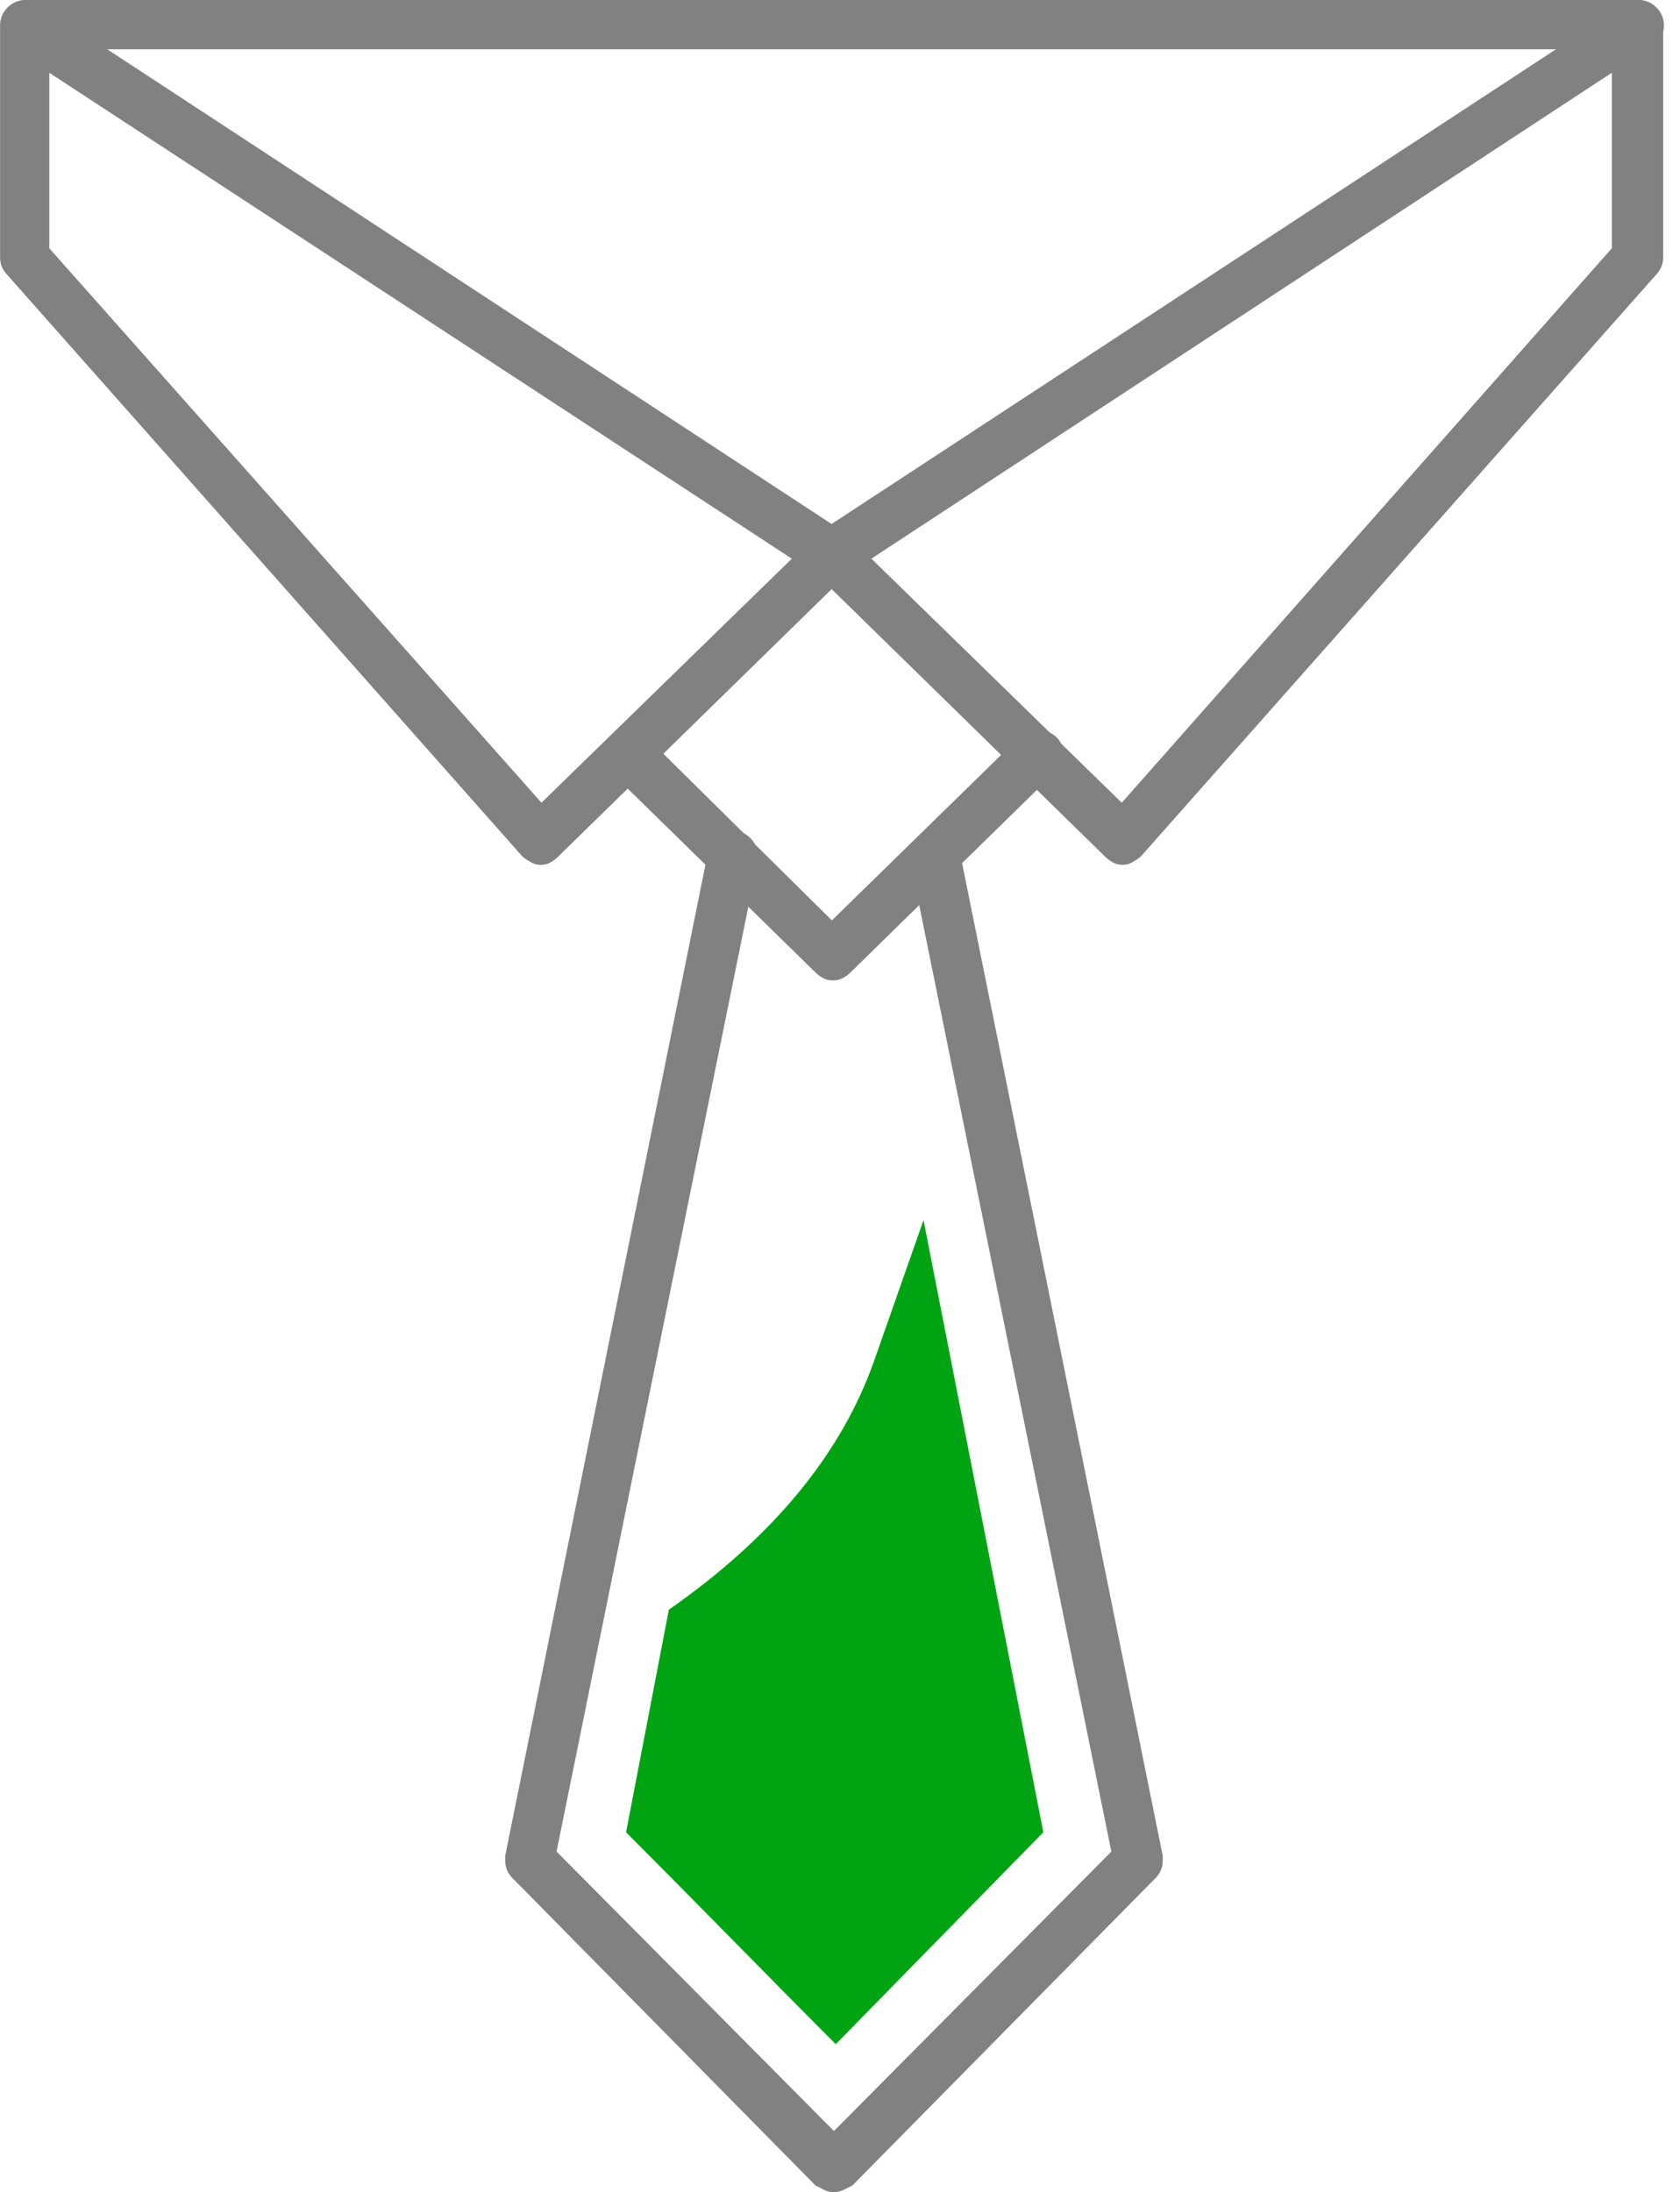 <svg xmlns="http://www.w3.org/2000/svg" width="46" height="60" fill="none" viewBox="0 0 46 60">
  <path fill="#818181" d="M14.826 23.672h-.059c-.078 0-.166-.029-.264-.088-.098-.059-.166-.107-.205-.146L.178 7.5c-.039-.039-.078-.098-.117-.176-.039-.078-.059-.176-.059-.293V.703c0-.195.068-.361.205-.498C.344.068.51 0 .705 0c.078 0 .146.01.205.029.059.02.107.049.146.088L23.146 14.59c.078.078.146.166.205.264.059.098.088.205.088.322 0 .078-.02.166-.059.264-.039.098-.078.166-.117.205l-7.969 7.793c-.078.078-.156.137-.234.176-.078.039-.156.059-.234.059ZM1.35 6.797 14.826 21.973l6.855-6.68L1.35 1.992v4.805Z"/>
  <g clip-path="url(#a)">
    <path fill="#818181" d="M30.715 23.672c-.078 0-.156-.02-.234-.059-.078-.039-.156-.098-.234-.176l-7.969-7.793c-.039-.039-.078-.107-.117-.205-.039-.098-.059-.186-.059-.264 0-.117.029-.225.088-.322.059-.098.127-.185.205-.264L44.484.117c.039-.039.088-.068.146-.088C44.69.01 44.758 0 44.836 0c.195 0 .361.068.498.205.137.137.205.303.205.498V7.031c0 .117-.02.215-.059.293-.039.078-.078.137-.117.176L31.242 23.438c-.039.039-.107.088-.205.146-.098.059-.185.088-.264.088h-.059Zm-6.855-8.379 6.855 6.68 13.418-15.176V1.992L23.859 15.293Z"/>
  </g>
  <g clip-path="url(#b)">
    <path fill="#818181" d="M44.857 1.348H.736c-.195 0-.361-.059-.498-.176C.102 1.055.033.898.033.703c0-.195.068-.361.205-.498C.375.068.541 0 .736 0H44.857c.195 0 .361.068.498.205.137.137.205.303.205.498 0 .195-.068.352-.205.469-.137.117-.303.176-.498.176Z"/>
  </g>
  <path fill="#818181" d="M22.777 26.836c-.078 0-.156-.019-.234-.059-.078-.039-.156-.098-.234-.176l-5.566-5.449c-.078-.078-.137-.156-.176-.234-.039-.078-.059-.176-.059-.293 0-.195.068-.352.205-.469.137-.117.303-.176.498-.176.078 0 .166.01.264.029.098.019.166.068.205.146l5.098 5.039 5.156-5.039c.039-.078.107-.127.205-.146.098-.02.185-.029.264-.029.195 0 .361.059.498.176.137.117.205.274.205.469 0 .117-.02.215-.059.293-.039.078-.098.156-.176.234l-5.566 5.449c-.078.078-.156.137-.234.176-.078.039-.156.059-.234.059h-.059Z"/>
  <path fill="#818181" d="M22.797 60c-.078 0-.156-.019-.234-.059-.078-.039-.156-.078-.234-.117l-8.32-8.438c-.039-.039-.078-.098-.117-.176-.039-.078-.059-.176-.059-.293v-.117l5.566-27.539c0-.156.068-.283.205-.381.137-.098.283-.146.44-.146.195 0 .361.068.498.205.137.137.205.303.205.498v.117l-5.508 27.129 8.086 8.145c.039.078.078.156.117.234.039.078.059.156.059.234 0 .195-.068.361-.205.498s-.303.205-.498.205Z"/>
  <path fill="#818181" d="M22.811 60c-.156 0-.303-.068-.44-.205-.137-.137-.205-.303-.205-.498 0-.078.02-.156.059-.234.039-.078.078-.156.117-.234l8.088-8.145-5.509-27.129v-.117c0-.195.068-.361.205-.498.137-.137.303-.205.498-.205.156 0 .303.049.44.146.137.098.205.225.205.381l5.568 27.539v.117c0 .117-.019.215-.059.293-.039.078-.078.137-.117.176l-8.322 8.438c-.078.039-.156.078-.234.117-.078.039-.156.059-.234.059h-.059Z"/>
  <path fill="#00A413" d="m25.287 33.398-1.348 3.838c-.898 2.559-2.773 4.834-5.625 6.826l-1.172 6.094c.82.82 1.777 1.787 2.871 2.9 1.094 1.113 2.051 2.08 2.871 2.9l5.684-5.801-3.281-16.758Z"/>
  <defs>
    <clipPath id="a">
      <path fill="#fff" d="M.01 60h45.53V0h-45.53z"/>
    </clipPath>
    <clipPath id="b">
      <path fill="#fff" d="M.031 60h45.53V0h-45.53z"/>
    </clipPath>
  </defs>
</svg>

